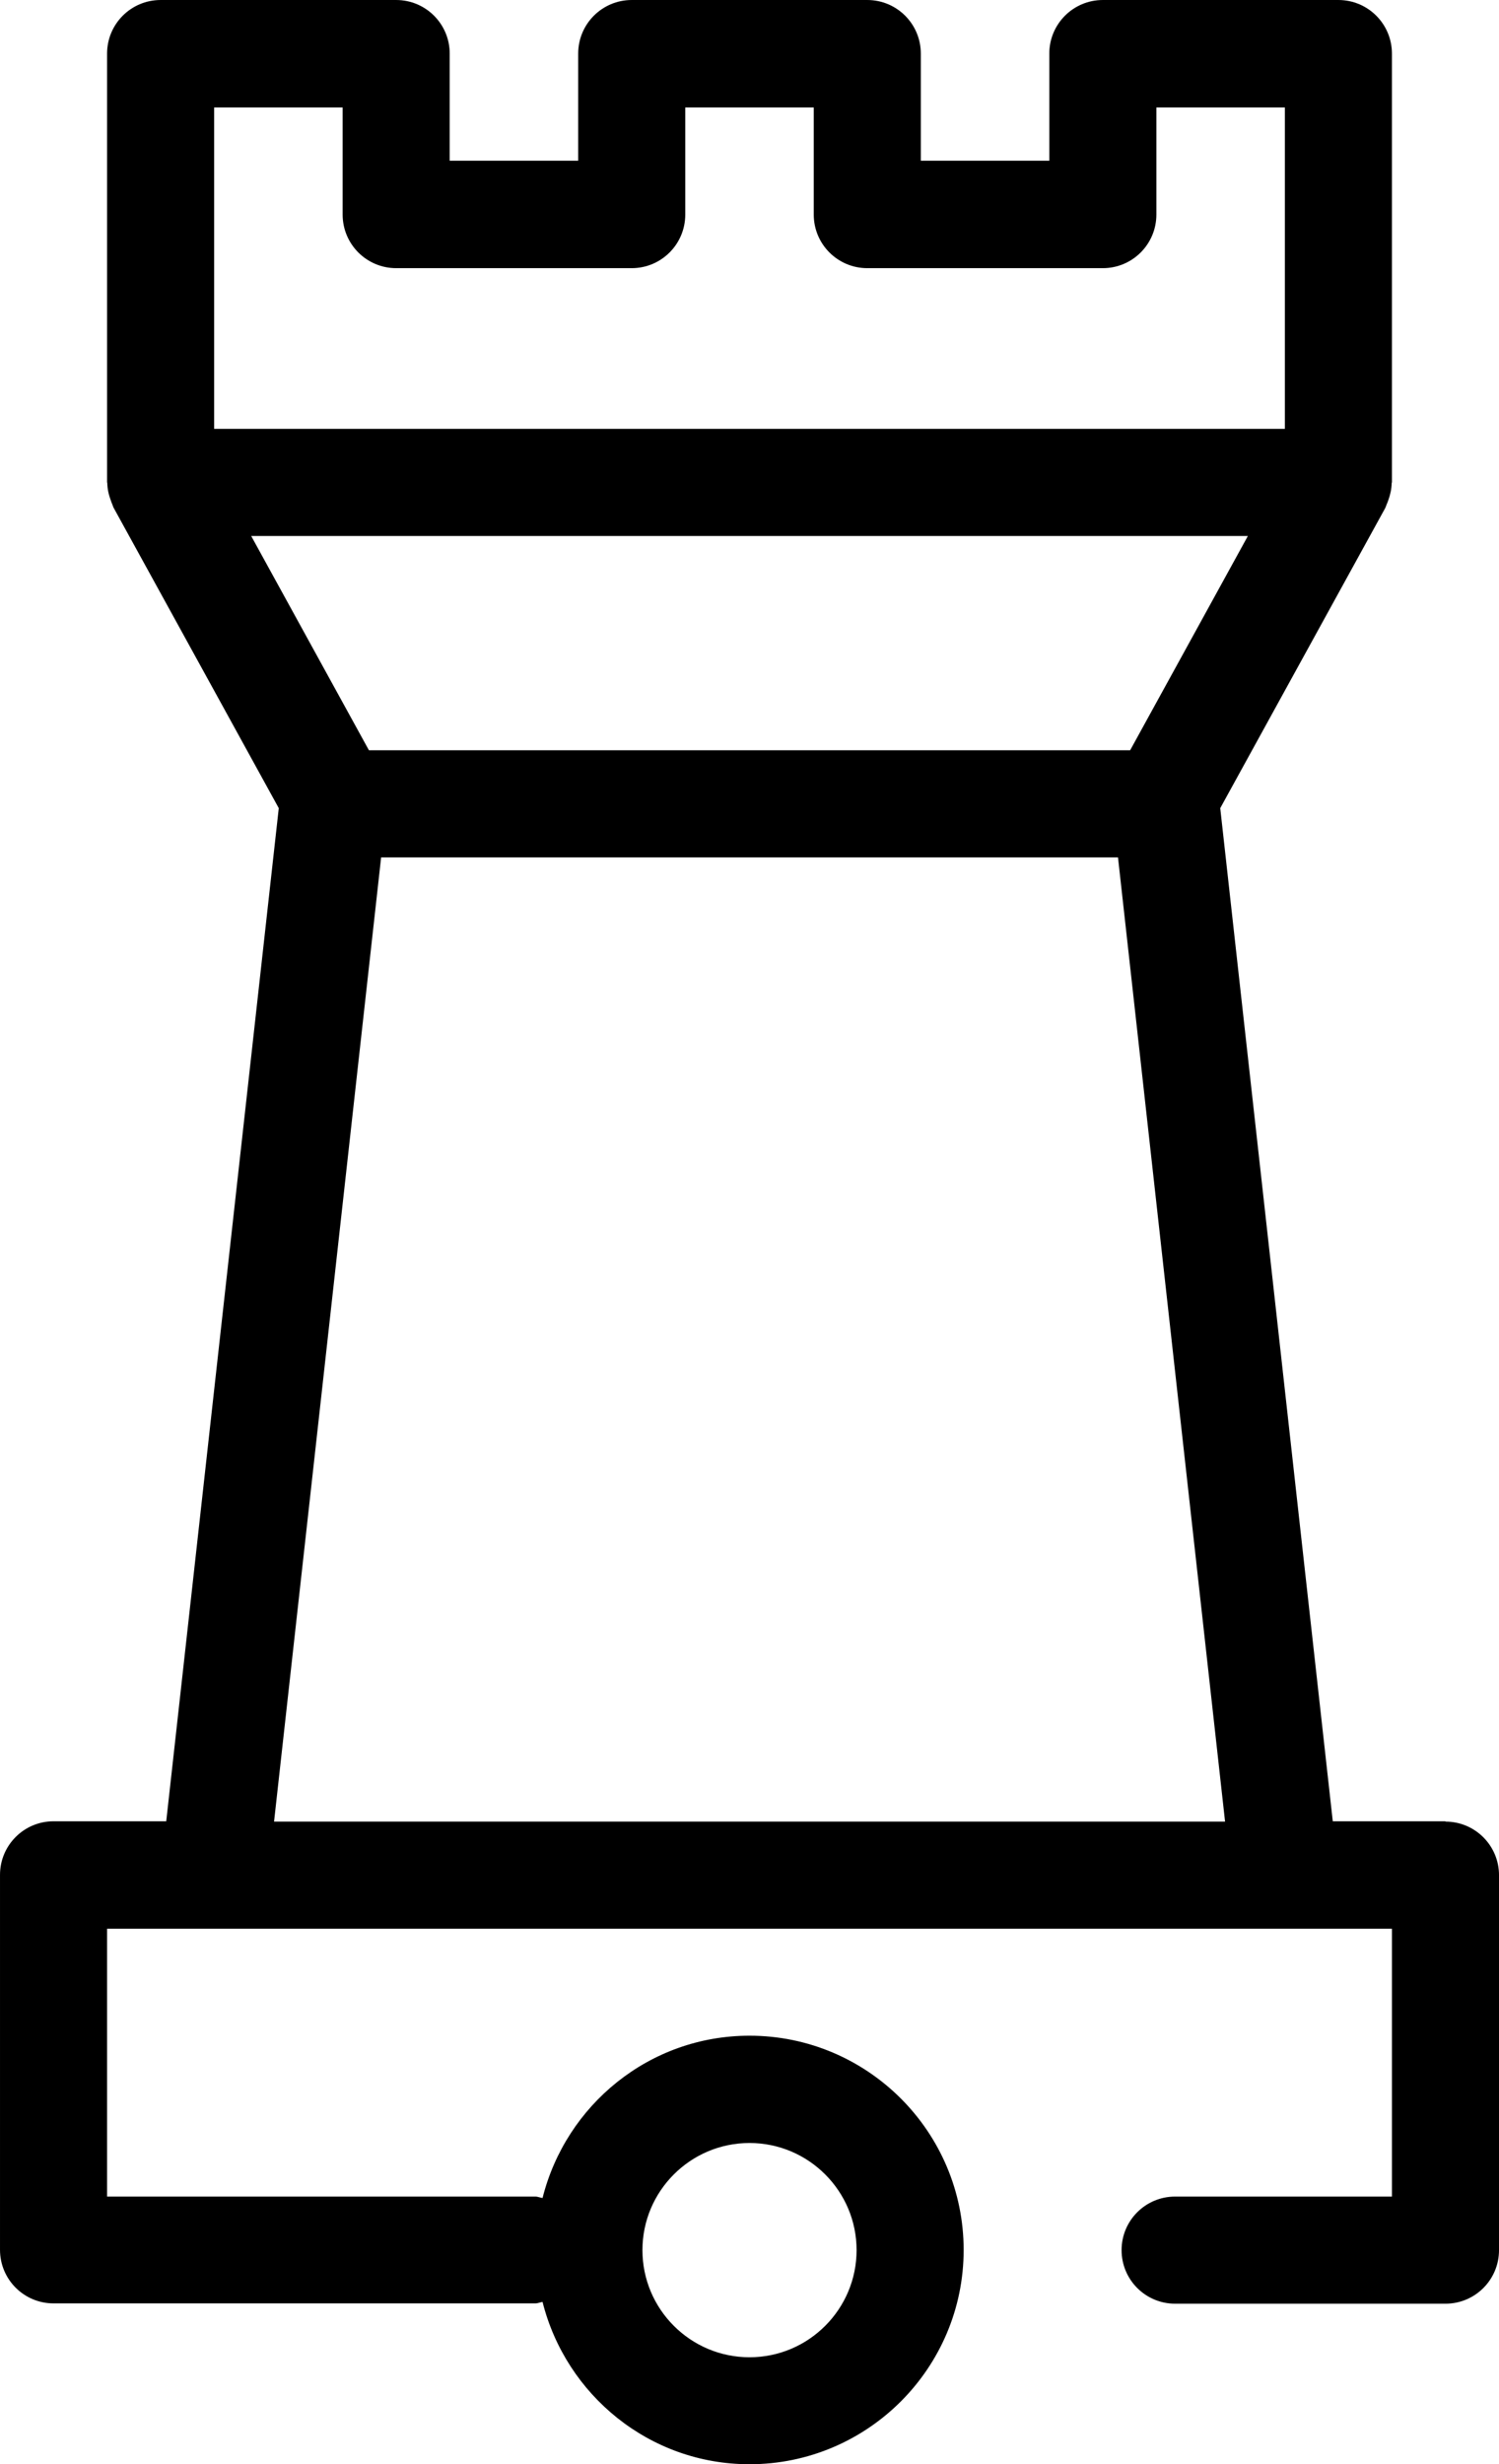 <svg xmlns="http://www.w3.org/2000/svg" viewBox="0 0 28 46" enable-background="new 0 0 28 46"><path d="m27 34h-2.105l-2.102-18.913 3.083-5.605c.01-.019.014-.04.023-.06.013-.027.022-.053.032-.081.038-.104.062-.211.064-.32.001-.008.005-.014.005-.021v-8c0-.552-.447-1-1-1h-4.4c-.553 0-1 .448-1 1v2h-2.4v-2c0-.552-.447-1-1-1h-4.4c-.553 0-1 .448-1 1v2h-2.4v-2c0-.552-.447-1-1-1h-4.4c-.553 0-1 .448-1 1v8c0 .007.004.013.004.02.002.109.026.216.065.32.01.029.019.055.031.082.009.02.013.041.024.06l3.083 5.605-2.102 18.913h-2.105c-.553 0-1 .448-1 1v7c0 .553.447 1 1 1h9c.047 0 .088-.021.134-.027.437 1.735 1.997 3.03 3.866 3.03 2.206 0 4-1.794 4-4s-1.794-4-4-4c-1.869 0-3.429 1.292-3.866 3.03-.046-.006-.087-.027-.134-.027h-8v-5h2 20 2v5h-4.05c-.553 0-1 .447-1 1s.447 1 1 1h5.05c.553 0 1-.447 1-1v-7c0-.552-.447-1-1-1m-13 6c1.103 0 2 .897 2 2s-.897 2-2 2-2-.897-2-2 .897-2 2-2m-10-38h2.4v2c0 .552.447 1 1 1h4.4c.553 0 1-.448 1-1v-2h2.4v2c0 .552.447 1 1 1h4.4c.553 0 1-.448 1-1v-2h2.4v6h-20v-6m19.309 8l-2.199 4h-14.219l-2.199-4h18.617m-18.19 24l2-18h13.764l2 18h-17.766"/></svg>